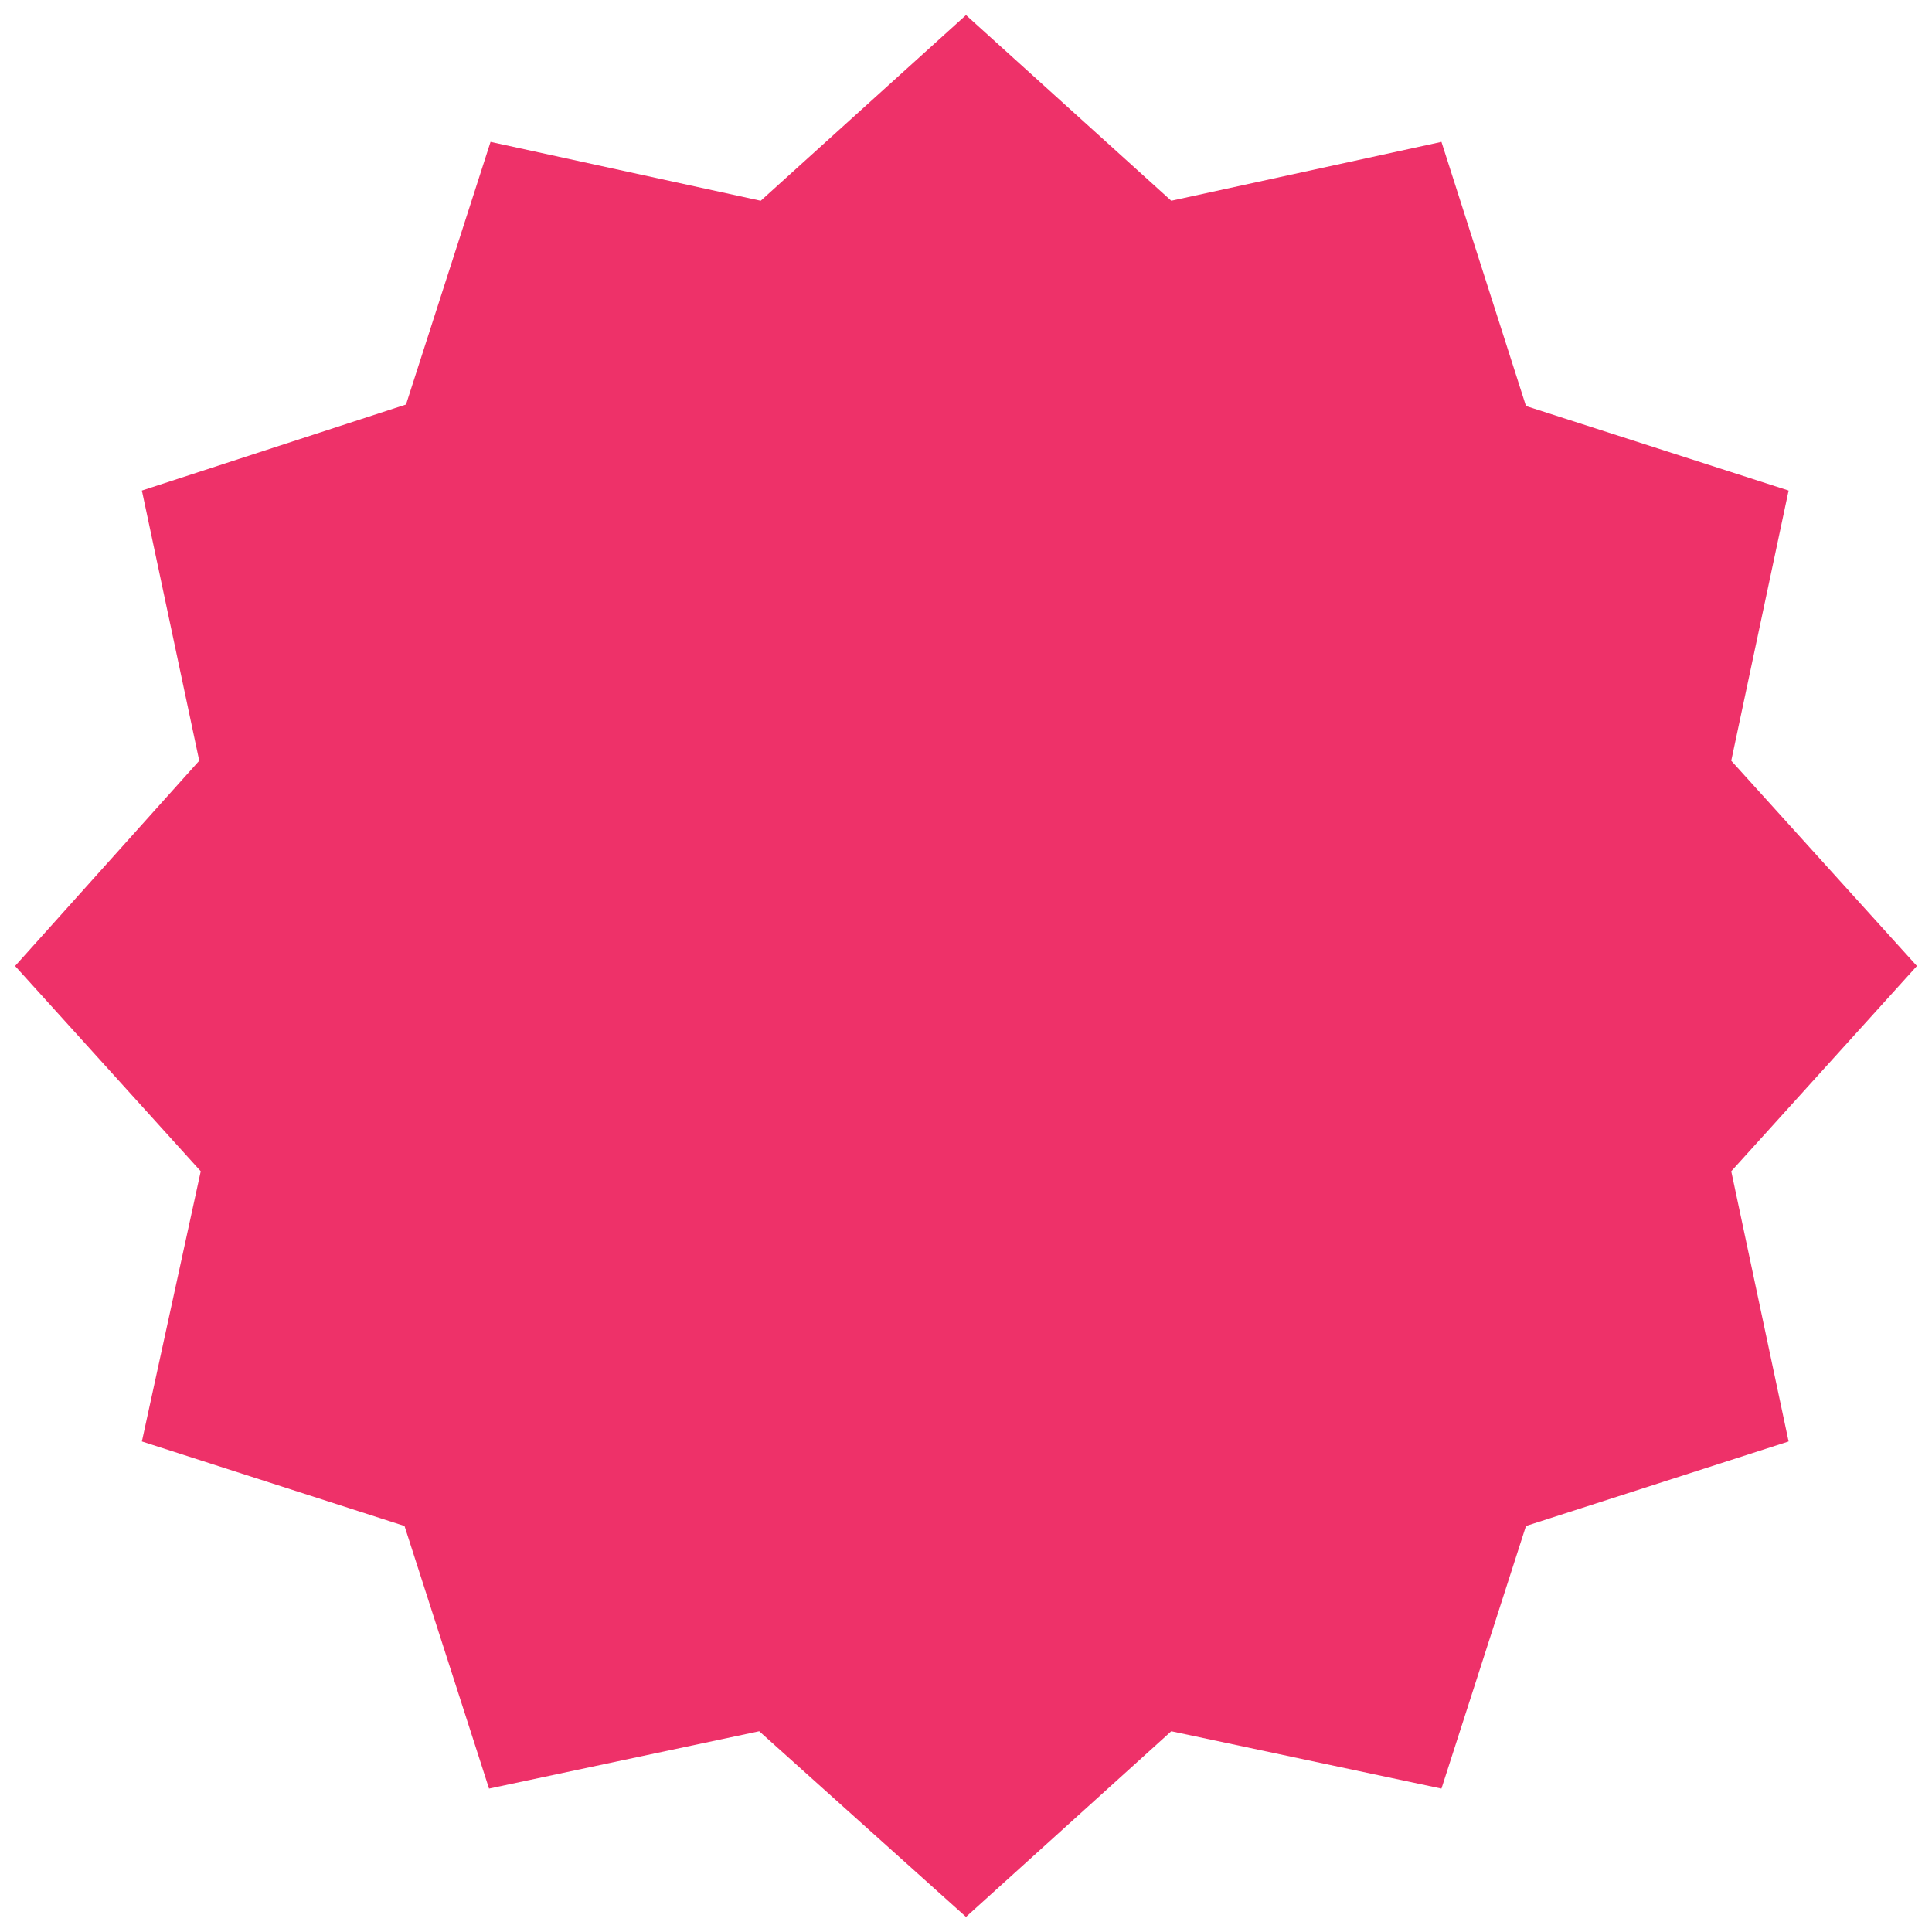 <?xml version="1.0" encoding="UTF-8"?> <svg xmlns="http://www.w3.org/2000/svg" xmlns:xlink="http://www.w3.org/1999/xlink" version="1.1" id="Layer_1" x="0px" y="0px" viewBox="0 0 128 128" style="enable-background:new 0 0 128 128;" xml:space="preserve"> <style type="text/css"> .st0{fill:#EE3169;} </style> <g> <path class="st0" d="M114.7,50.4l3.8-17.9l-17.4-5.6L95.5,9.4l-17.9,3.9L64,1L50.4,13.3L32.5,9.4l-5.6,17.4L9.4,32.5l3.8,17.9L1,64 l12.3,13.6L9.4,95.5l17.4,5.6l5.6,17.4l17.9-3.8L64,127l13.6-12.3l17.9,3.8l5.6-17.4l17.4-5.6l-3.8-17.9L127,64L114.7,50.4z"></path> </g> </svg> 